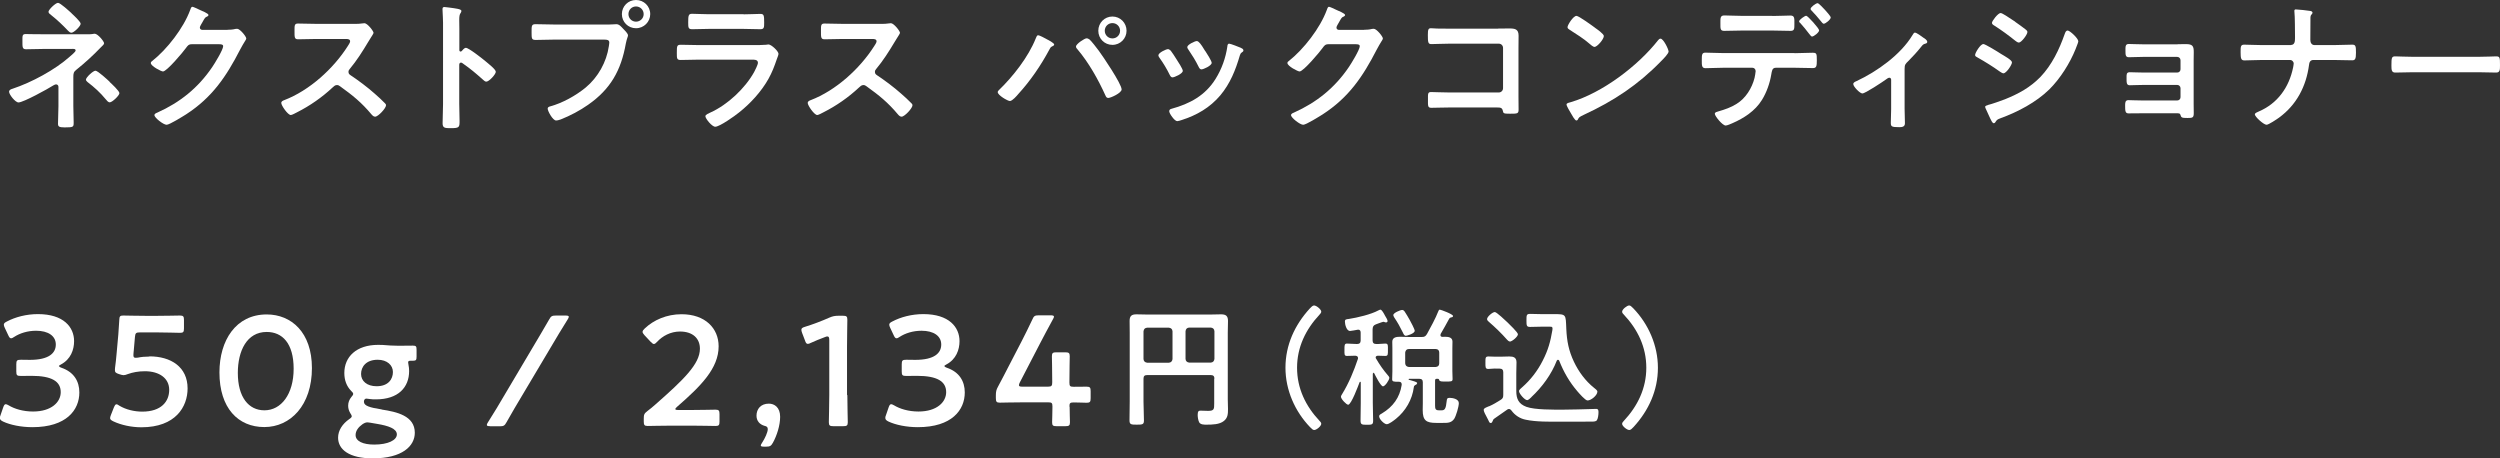 <?xml version="1.0" encoding="UTF-8"?>
<svg id="b" data-name="レイヤー 2" xmlns="http://www.w3.org/2000/svg" viewBox="0 0 228.42 41.88">
  <rect x="0" y="0" width="228.42" height="41.88" fill="#333333" stroke="none"/>
  <defs>
    <style>
      .d {
        fill: #fff;
      }
    </style>
  </defs>
  <g id="c" data-name="TOP_Page">
    <g>
      <path class="d" d="M7.82,3.13c.25,0,.52.01.74-.04.03,0,.06-.01.09-.01.29,0,.86.71.86.87,0,.12-.16.23-.23.31-.04.03-.09.08-.12.12-.65.68-1.44,1.4-2.17,1.98-.27.21-.29.35-.29.69v2.63c0,.49.03.99.03,1.48,0,.44.01.48-.83.48-.52,0-.6-.09-.6-.34,0-.53.04-1.07.04-1.6v-1.77c0-.12-.09-.22-.21-.22-.1,0-.19.06-.27.1-.48.31-2.73,1.55-3.17,1.55-.29,0-.86-.72-.86-.98,0-.17.18-.23.31-.27,1.73-.57,3.89-1.73,5.24-2.94.13-.12.53-.43.53-.56,0-.18-.25-.14-.42-.14h-2.43c-.56,0-1.12.03-1.68.03-.35,0-.33-.22-.33-.74,0-.47-.03-.65.3-.65.17,0,.34.01.51.01.39.01.79.01,1.2.01h3.76ZM6.53,1.21c.17.16.84.77.84.96,0,.22-.62.82-.84.82-.13,0-.22-.09-.31-.18-.48-.51-.99-.99-1.53-1.42-.1-.08-.26-.18-.26-.31,0-.2.65-.82.87-.82.21,0,1.04.77,1.24.95ZM10.01,7.48c.17.16.9.83.9,1.03,0,.22-.66.84-.88.84-.16,0-.27-.17-.36-.27-.53-.64-1.03-1.09-1.68-1.59-.05-.05-.14-.13-.14-.21,0-.21.66-.82.87-.82s1.11.83,1.3,1.01Z"/>
      <path class="d" d="M20.8,2.72c.23,0,.43-.01.73-.08.04,0,.09-.01.14-.01.26,0,.83.71.83.88,0,.06-.05.16-.16.32-.1.16-.23.38-.4.7-1.27,2.47-2.55,4.37-4.94,5.92-.29.18-1.51.95-1.78.95-.29,0-1.11-.64-1.11-.88,0-.13.16-.19.26-.23,2.09-.94,3.73-2.26,5.02-4.16.22-.32,1-1.59,1-1.91,0-.17-.21-.18-.39-.18h-2.47c-.3,0-.38.13-.55.36-.25.35-1.74,2.13-2.09,2.13-.16,0-1.11-.49-1.11-.77,0-.09.05-.14.12-.18,1.37-1.08,2.87-3.02,3.47-4.65.05-.13.09-.31.21-.31.07,0,.42.16.69.29.12.06.78.31.78.46,0,.06-.07.12-.12.14-.18.06-.22.13-.44.53-.05.1-.23.36-.23.47,0,.14.09.21.22.22h2.31Z"/>
      <path class="d" d="M32.45,2.18c.21,0,.43,0,.56-.03.08,0,.21-.03.29-.03.27,0,.83.72.83.88,0,.06-.14.27-.29.51-.08.12-.16.25-.21.34-.52.87-1.04,1.69-1.69,2.47-.07.08-.1.14-.1.25,0,.16.08.23.2.31.71.47,1.55,1.1,2.2,1.68.31.27.64.57.94.88.05.05.09.1.09.18,0,.27-.72,1.04-.99,1.04-.14,0-.23-.09-.33-.2-.94-1.12-1.72-1.74-2.87-2.57-.1-.08-.18-.12-.3-.12-.17,0-.29.13-.39.22-.96.9-2.08,1.68-3.25,2.27-.12.06-.46.25-.57.25-.27,0-.87-.87-.87-1.1,0-.16.16-.22.27-.26,2.3-.88,4.49-2.87,5.8-4.93.06-.1.22-.32.22-.44,0-.19-.18-.22-.38-.22h-2.69c-.56,0-1.12.03-1.68.03-.35,0-.33-.2-.33-.79,0-.46-.01-.65.31-.65.56,0,1.12.03,1.69.03h3.54Z"/>
      <path class="d" d="M42.57,4.37c.26,0,1.56,1.03,1.82,1.25.18.16.91.71.91.94s-.61.9-.87.9c-.1,0-.21-.09-.29-.17-.7-.62-1.12-.98-1.89-1.52-.04-.03-.08-.05-.13-.05-.12,0-.16.1-.16.21v3.55c0,.52.03,1.03.03,1.55,0,.6-.01.68-.81.68-.52,0-.74-.01-.74-.44,0-.58.04-1.17.04-1.75V2.08c0-.34-.03-.69-.04-1.01,0-.06-.01-.18-.01-.23,0-.13.04-.2.17-.2.08,0,.35.04.44.05.58.08,1.12.13,1.12.31,0,.05-.04.13-.06.17-.12.14-.14.34-.14.69,0,.2.01.44.01.77v1.95c0,.1.07.13.1.13.05,0,.08-.01.12-.05.09-.1.23-.29.38-.29Z"/>
      <path class="d" d="M55.67,2.24c.22,0,.53-.03.65-.03.26,0,.46.25.62.42.12.12.44.43.44.6,0,.12-.1.25-.2.75-.43,2.44-1.39,4.16-3.44,5.59-.75.53-1.64,1-2.5,1.34-.12.04-.3.1-.43.1-.31,0-.77-.87-.77-1.08,0-.14.12-.18.23-.21,1.11-.3,2.34-.98,3.24-1.72,1.13-.94,1.91-2.33,2.12-3.78.01-.09.04-.25.04-.33,0-.25-.22-.27-.46-.27h-4.63c-.55,0-1.08.03-1.62.03-.39,0-.39-.12-.39-.7s-.01-.74.36-.74c.56,0,1.12.03,1.68.03h5.04ZM59.41,1.29c0,.71-.58,1.29-1.3,1.29s-1.29-.57-1.29-1.29.57-1.29,1.29-1.29,1.3.57,1.3,1.29ZM57.42,1.29c0,.39.31.69.69.69s.7-.3.7-.69-.31-.7-.7-.7-.69.31-.69.7Z"/>
      <path class="d" d="M68.81,4.12c.3,0,.9,0,1.17-.03.07-.01.17-.03.23-.03.27,0,.92.62.92.86,0,.09-.1.34-.17.53-.21.62-.42,1.17-.75,1.76-.65,1.16-1.65,2.25-2.69,3.07-.36.3-1.77,1.3-2.17,1.3-.3,0-.9-.74-.9-.96,0-.16.33-.27.46-.34,1.56-.7,3.16-2.2,3.99-3.69.09-.17.35-.68.35-.85,0-.31-.35-.29-.56-.29h-4.84c-.55,0-1.09.03-1.65.03-.36,0-.36-.13-.36-.64,0-.66.01-.75.38-.75.55,0,1.1.03,1.66.03h4.93ZM67.94,1.31c.53,0,1.2-.04,1.53-.04s.35.14.35.79c0,.44,0,.61-.35.61-.52,0-1.03-.03-1.53-.03h-3.18c-.51,0-1.01.03-1.52.03-.36,0-.36-.16-.36-.64,0-.61.03-.77.35-.77.36,0,1.03.04,1.53.04h3.18Z"/>
      <path class="d" d="M80.55,2.18c.21,0,.43,0,.56-.03.08,0,.21-.03.29-.03.27,0,.83.72.83.88,0,.06-.14.27-.29.51-.08.12-.16.25-.21.34-.52.87-1.04,1.69-1.69,2.47-.07.08-.1.14-.1.25,0,.16.08.23.2.31.71.47,1.55,1.1,2.2,1.68.31.27.64.57.94.88.05.05.09.1.09.18,0,.27-.72,1.04-.99,1.04-.14,0-.23-.09-.33-.2-.94-1.12-1.72-1.74-2.87-2.57-.1-.08-.18-.12-.3-.12-.17,0-.29.13-.39.22-.96.9-2.08,1.68-3.25,2.27-.12.06-.46.25-.57.25-.27,0-.87-.87-.87-1.1,0-.16.16-.22.27-.26,2.3-.88,4.49-2.87,5.8-4.93.06-.1.22-.32.22-.44,0-.19-.18-.22-.38-.22h-2.69c-.56,0-1.12.03-1.68.03-.35,0-.33-.2-.33-.79,0-.46-.01-.65.31-.65.56,0,1.12.03,1.69.03h3.54Z"/>
      <path class="d" d="M95.63,3.58c.13.06.69.35.69.49,0,.09-.13.14-.21.18-.12.06-.16.14-.22.26-.77,1.44-1.74,2.87-2.85,4.08-.14.17-.55.64-.77.64-.2,0-1.11-.53-1.11-.81,0-.08.05-.13.1-.18,1.3-1.25,2.7-3.04,3.37-4.72.04-.09.1-.3.22-.3.13,0,.62.27.77.35ZM99.52,3.58c.18.14.7.82.87,1.05.38.51,2.09,3.04,2.09,3.54,0,.33-1,.78-1.22.78-.16,0-.21-.12-.26-.23-.66-1.46-1.52-2.99-2.55-4.21-.07-.06-.14-.16-.14-.26,0-.23.78-.75.97-.75.09,0,.17.03.23.09ZM102.93,2.81c0,.71-.57,1.29-1.29,1.29s-1.29-.57-1.29-1.29.57-1.3,1.29-1.3,1.29.58,1.29,1.3ZM100.94,2.81c0,.39.31.7.7.7s.7-.31.7-.7-.31-.7-.7-.7-.7.31-.7.7Z"/>
      <path class="d" d="M106.94,4.59c.14.17.44.64.57.85.12.18.56.86.56,1.03,0,.27-.78.6-.94.6-.13,0-.2-.12-.25-.22-.27-.55-.58-1.07-.94-1.57-.04-.06-.1-.14-.1-.23,0-.23.7-.56.87-.56.1,0,.16.05.22.12ZM113.38,4.38c.1.04.23.1.23.23,0,.09-.09.14-.16.19-.1.08-.12.12-.17.27-.39,1.34-.88,2.56-1.78,3.64-.95,1.12-2.15,1.82-3.54,2.26-.09.03-.31.1-.4.1-.25,0-.73-.71-.73-.9,0-.14.08-.2.21-.23,1.68-.46,3.09-1.22,4.03-2.74.56-.9.92-1.91,1.07-2.95.01-.12.03-.26.17-.26.12,0,.91.31,1.07.38ZM110.13,4.67c.12.18.58.9.58,1.07,0,.26-.75.6-.94.6-.13,0-.21-.14-.26-.25-.27-.55-.57-1.03-.91-1.53-.05-.07-.12-.16-.12-.26,0-.22.7-.55.87-.55.18,0,.43.36.65.73l.12.19Z"/>
      <path class="d" d="M124.65,2.72c.23,0,.43-.01.73-.08.04,0,.09-.01.14-.01.26,0,.83.71.83.88,0,.06-.05.16-.16.32-.1.16-.23.38-.4.7-1.27,2.47-2.55,4.37-4.94,5.92-.29.18-1.51.95-1.78.95-.29,0-1.11-.64-1.11-.88,0-.13.16-.19.26-.23,2.09-.94,3.73-2.26,5.02-4.16.22-.32,1-1.59,1-1.91,0-.17-.21-.18-.39-.18h-2.47c-.3,0-.38.13-.55.36-.25.35-1.74,2.13-2.09,2.13-.16,0-1.11-.49-1.11-.77,0-.09.05-.14.12-.18,1.37-1.08,2.87-3.02,3.47-4.65.05-.13.09-.31.21-.31.07,0,.42.16.69.29.12.06.78.31.78.46,0,.06-.07.12-.12.14-.18.06-.22.13-.44.53-.05.1-.23.36-.23.47,0,.14.09.21.22.22h2.31Z"/>
      <path class="d" d="M136.89,2.61c.34,0,.66-.01,1-.01.52,0,.86.05.86.66,0,.39-.01.78-.01,1.17v4.38c0,.39.01.79.01,1.18s-.08.4-.78.4c-.6,0-.61-.03-.66-.27-.07-.3-.23-.3-.62-.3h-4.23c-.57,0-1.34.03-1.68.03s-.31-.18-.31-.75c0-.52-.03-.69.29-.69s1.07.04,1.69.04h4.49c.22,0,.39-.18.39-.39v-3.68c0-.22-.17-.39-.39-.39h-4.49c-.56,0-1.35.04-1.68.04-.29,0-.31-.18-.31-.83,0-.52.05-.62.29-.62.2,0,.38.03.56.03.38.01.75.01,1.13.01h4.46Z"/>
      <path class="d" d="M152.46,4.69c0,.22-.52.73-.69.9-2.11,2.17-4.32,3.63-7.06,4.9-.43.21-.44.22-.55.44-.03.05-.07.08-.13.08-.14,0-.42-.52-.51-.68-.08-.13-.39-.65-.39-.78,0-.14.23-.17.4-.22,2.87-.85,6.12-3.3,7.97-5.66.05-.07.13-.14.22-.14.26,0,.73.96.73,1.16ZM145.75,2.55c.17.12.79.55.79.74,0,.3-.61,1-.86,1-.1,0-.35-.19-.52-.35-.36-.33-1.26-.92-1.73-1.21-.1-.06-.21-.13-.21-.25,0-.19.52-1.03.82-1.03.21,0,1.46.91,1.7,1.09Z"/>
      <path class="d" d="M163.96,4.86c.55,0,1.09-.04,1.64-.04.38,0,.4.06.4.69,0,.53-.03.71-.36.71-.56,0-1.12-.03-1.68-.03h-1.7c-.36,0-.36.32-.42.6-.13.81-.43,1.66-.86,2.35-.62,1-1.64,1.66-2.7,2.12-.14.06-.47.21-.61.21-.29,0-.99-.86-.99-1.07,0-.16.2-.18.35-.23.58-.17,1.12-.35,1.64-.68.83-.51,1.4-1.43,1.64-2.37.03-.12.1-.53.1-.62,0-.18-.13-.31-.3-.31h-2.64c-.55,0-1.13.04-1.64.04-.35,0-.34-.25-.34-.74s.01-.68.33-.68c.46,0,1.08.04,1.65.04h6.49ZM161.95,1.46c.57,0,1.2-.04,1.64-.04.39,0,.36.26.36.78,0,.44,0,.62-.35.62-.55,0-1.11-.03-1.65-.03h-2.77c-.55,0-1.09.03-1.65.03-.36,0-.34-.21-.34-.68s-.03-.73.36-.73c.42,0,1.04.04,1.63.04h2.77ZM166.21,2.77c0,.19-.48.57-.65.57-.07,0-.16-.12-.27-.26-.25-.34-.52-.65-.79-.96-.05-.04-.12-.1-.12-.17,0-.14.51-.51.65-.51s1.18,1.16,1.18,1.33ZM166.75.91c.1.12.52.56.52.69,0,.18-.47.57-.64.57-.09,0-.18-.14-.33-.32-.21-.27-.53-.62-.77-.87-.05-.05-.1-.1-.1-.17,0-.16.49-.52.64-.52.12,0,.57.51.68.62Z"/>
      <path class="d" d="M174.02,9.96c0,.44.03.87.03,1.31,0,.32-.27.35-.52.35-.73,0-.77-.07-.77-.42,0-.4.03-.82.03-1.22v-2.69c0-.06-.03-.19-.16-.19-.12,0-.25.12-.34.18-.29.21-1.87,1.26-2.13,1.26-.22,0-.83-.62-.83-.86,0-.14.16-.21.3-.27,1.88-.88,4.03-2.41,5.11-4.2.07-.1.12-.23.22-.23.16,0,.62.35.77.46.13.08.36.22.36.39,0,.1-.09.14-.18.16-.2.05-.25.13-.38.29-.34.43-.78.91-1.17,1.3-.27.26-.34.33-.34.72v3.68Z"/>
      <path class="d" d="M181.21,4.02c.17,0,1.39.75,1.61.9.35.21,1.01.57,1.01.78,0,.23-.52,1-.78,1-.09,0-.22-.09-.3-.14-.73-.52-1.3-.87-2.07-1.31-.09-.05-.22-.1-.22-.22,0-.21.49-1,.74-1ZM181.64,9.59c.35-.08,1.18-.38,1.55-.52,1.26-.51,2.29-1.07,3.24-2.04,1.05-1.1,1.72-2.51,2.22-3.93.05-.13.1-.31.27-.31.2,0,.97.72.97.98,0,.09-.1.33-.17.51-.03.09-.06.16-.08.21-.52,1.29-1.4,2.69-2.4,3.68-1.21,1.18-2.86,2.05-4.45,2.63-.31.12-.34.14-.49.38-.03.04-.08.08-.13.08-.14,0-.25-.29-.33-.44-.14-.31-.29-.62-.43-.94-.01-.03-.03-.08-.03-.12,0-.1.17-.13.25-.16ZM184.13,2c.27.19.74.52.97.71.08.06.14.13.14.22,0,.23-.55.96-.78.96-.1,0-.25-.1-.33-.17-.61-.49-1.25-.96-1.91-1.38-.09-.05-.22-.13-.22-.25,0-.18.56-.9.79-.9.16,0,.78.43,1.13.66.09.05.16.1.2.13Z"/>
      <path class="d" d="M198.96,4.04c.25,0,.51-.01.77-.01.62,0,.71.2.71.73,0,.19-.01.45-.01.75v4c0,.27.01.56.01.83,0,.42-.12.44-.57.44-.52,0-.58-.03-.65-.29-.03-.14-.13-.14-.4-.14h-3.05c-.46,0-.99.01-1.29.01s-.31-.22-.31-.7c0-.23-.01-.51.29-.51.23,0,.83.03,1.3.03h3.17c.17,0,.3-.13.3-.3v-.82c0-.16-.13-.3-.3-.3h-3.04c-.46,0-1.03.03-1.3.03-.31,0-.29-.27-.29-.7,0-.25-.03-.49.29-.49.29,0,.83.03,1.29.03h3.05c.17,0,.3-.13.3-.3v-.82c0-.17-.13-.31-.3-.31h-3.15c-.39,0-.95.03-1.27.03-.3,0-.31-.21-.31-.57s-.03-.64.29-.64c.25,0,.86.03,1.29.03h3.2Z"/>
      <path class="d" d="M209.3,4.11c.36,0,.39-.32.39-.61v-.18c0-.33-.01-1.95-.05-2.17,0-.04-.01-.12-.01-.16,0-.09.05-.13.13-.13.17,0,1.16.1,1.33.14.08.01.2.06.2.16,0,.05-.03.09-.06.13-.12.12-.13.19-.13.43v.21c0,.57-.01,1.14-.01,1.72,0,.25.12.47.39.47h1.73c.57,0,1.14-.04,1.72-.04.31,0,.33.16.33.74s-.08.69-.35.69c-.56,0-1.13-.03-1.69-.03h-1.85c-.29,0-.38.22-.4.46-.26,1.95-1.13,3.63-2.74,4.81-.18.13-.95.65-1.14.65-.26,0-1.07-.73-1.07-.95,0-.13.25-.21.35-.26,1.74-.74,2.78-2.22,3.15-4.04.01-.09.05-.25.05-.34,0-.18-.16-.33-.31-.33h-2.57c-.55,0-1.2.04-1.62.04-.31,0-.35-.18-.35-.75,0-.51,0-.69.33-.69.38,0,1.13.04,1.65.04h2.65Z"/>
      <path class="d" d="M226.45,5.19c.6,0,1.44-.04,1.61-.04.35,0,.36.1.36.82,0,.42-.01.66-.35.66-.55,0-1.09-.03-1.62-.03h-5.98c-.53,0-1.08.03-1.62.03-.34,0-.35-.25-.35-.65,0-.73.03-.83.36-.83.17,0,1.07.04,1.61.04h5.98Z"/>
      <path class="d" d="M5.4,33.47s.07.09.21.13c1.14.39,1.64,1.23,1.64,2.26,0,1.59-1.17,3.17-4.29,3.17-1.04,0-2.03-.21-2.67-.51-.21-.1-.3-.19-.3-.33,0-.07.01-.16.06-.26l.24-.7c.07-.2.13-.3.24-.3.06,0,.14.04.27.11.51.31,1.3.56,2.22.56,1.69,0,2.53-.87,2.53-1.77,0-.99-.83-1.49-2.67-1.49-.31,0-.82.01-.96.01-.37,0-.43-.06-.43-.41v-.64c0-.37.06-.43.43-.43.16,0,.54.01.81.01,1.73,0,2.37-.61,2.37-1.4s-.7-1.26-1.8-1.26c-.79,0-1.49.23-2,.56-.13.09-.21.13-.29.13-.1,0-.17-.09-.26-.29l-.31-.66c-.06-.13-.09-.21-.09-.29,0-.13.09-.2.29-.3.76-.4,1.76-.67,2.83-.67,2.34,0,3.3,1.19,3.3,2.47,0,.79-.31,1.66-1.2,2.13-.11.06-.19.11-.19.16Z"/>
      <path class="d" d="M13.65,32.56c1.97,0,3.49.97,3.49,2.93,0,1.67-1.09,3.55-4.22,3.55-.9,0-1.84-.2-2.56-.54-.2-.1-.3-.17-.3-.3,0-.07.03-.16.07-.27l.27-.69c.09-.2.14-.3.24-.3.07,0,.14.04.27.13.6.36,1.37.54,2.09.54,1.74,0,2.46-.93,2.46-1.99s-.9-1.7-2.22-1.7c-.6,0-1.12.1-1.56.26-.16.06-.27.1-.39.1-.09,0-.24-.04-.42-.1-.29-.1-.37-.16-.37-.37,0-.06,0-.11.01-.19.06-.43.1-.83.14-1.27l.16-1.77c.03-.39.07-.97.09-1.34.01-.34.07-.41.36-.41.19,0,1.44.03,2.17.03h.8c.73,0,2.12-.03,2.22-.03.3,0,.36.09.36.41v.76c0,.33-.06.41-.36.41-.1,0-1.49-.04-2.22-.04h-1.43c-.37,0-.44.06-.47.43l-.11,1.26c-.01.11-.03.26-.03.39,0,.19.06.24.2.24.06,0,.11,0,.19-.01.33-.07.69-.1,1.06-.1Z"/>
      <path class="d" d="M28.5,33.63c0,3.4-1.96,5.39-4.35,5.39s-4.1-1.73-4.1-4.99c0-2.93,1.5-5.3,4.32-5.3,2.25,0,4.13,1.64,4.13,4.9ZM21.73,34.07c0,2.23.99,3.42,2.43,3.42,1.53,0,2.67-1.47,2.67-3.8s-1.04-3.36-2.46-3.36c-1.82,0-2.64,1.73-2.64,3.75Z"/>
      <path class="d" d="M34.88,37.42c1.37.21,3.02.57,3.02,2.12,0,1.21-1.14,2.34-3.85,2.34-2.13,0-3.16-.8-3.16-1.89,0-.66.4-1.26,1.01-1.69.17-.11.24-.19.24-.27,0-.06-.04-.14-.14-.29-.11-.19-.19-.4-.19-.67,0-.31.11-.57.29-.79.12-.14.17-.21.17-.29,0-.09-.07-.16-.2-.29-.4-.41-.61-.96-.61-1.62,0-1.47,1.09-2.57,3.09-2.57.16,0,.3,0,.44.01.46.04.93.07,1.37.07h.23c.41,0,.94-.01,1.13-.01.3,0,.34.07.34.4v.59c0,.31-.04.39-.32.39h-.21c-.19,0-.24.04-.24.16,0,.06.01.13.03.21.04.19.06.37.06.57,0,1.49-.99,2.59-3.03,2.59-.19,0-.37,0-.56-.03-.09-.01-.26-.04-.31-.04-.14,0-.23.1-.23.29,0,.37.53.53,1.63.7ZM33.58,38.59c-.16,0-.29.06-.46.17-.37.26-.63.6-.63.99,0,.56.67.87,1.7.87,1.26,0,2.07-.4,2.07-.93s-.79-.79-1.8-.96c-.21-.04-.44-.07-.64-.11-.09-.01-.17-.03-.24-.03ZM32.99,34.17c0,.64.53,1.12,1.42,1.12,1.09,0,1.49-.67,1.49-1.3s-.54-1.12-1.39-1.12c-1.06,0-1.52.64-1.52,1.3Z"/>
      <path class="d" d="M44.78,38.94c-.2,0-.3-.03-.3-.11,0-.06.03-.13.1-.24.27-.43.53-.86.8-1.29l4.05-6.83c.26-.43.5-.84.74-1.27.17-.31.26-.37.63-.37h.87c.2,0,.3.03.3.11,0,.06-.03.13-.1.24-.27.43-.54.87-.8,1.3l-4.05,6.81c-.24.41-.5.86-.74,1.29-.17.31-.26.37-.63.37h-.87Z"/>
      <path class="d" d="M63.21,37.46c.73,0,2.07-.03,2.17-.03.3,0,.36.09.36.41v.67c0,.33-.06.41-.36.41-.1,0-1.44-.03-2.17-.03h-1.86c-.73,0-2.07.03-2.17.03-.3,0-.36-.09-.36-.41v-.26c0-.37.04-.47.34-.7.26-.19.49-.39.73-.6,2.57-2.26,4.06-3.69,4.06-5.09,0-.93-.64-1.57-1.82-1.57-.86,0-1.6.41-2.09.94-.13.14-.21.2-.3.2-.07,0-.16-.07-.29-.2l-.57-.61c-.11-.13-.17-.21-.17-.3,0-.1.07-.19.2-.31.81-.77,2-1.3,3.36-1.3,2.17,0,3.39,1.29,3.39,2.93,0,2.02-1.62,3.63-3.8,5.53-.11.1-.16.16-.16.2,0,.06.08.09.26.09h1.24Z"/>
      <path class="d" d="M69.81,40.81c-.2,0-.3-.03-.3-.11,0-.04.04-.13.11-.23.29-.44.53-.99.53-1.26,0-.17-.08-.26-.29-.3-.46-.13-.74-.46-.74-.93,0-.61.39-1.1,1.13-1.1.5,0,1.03.33,1.03,1.2,0,.79-.3,1.72-.66,2.37-.16.29-.27.36-.62.36h-.2Z"/>
      <path class="d" d="M77.42,36.08c0,.83.04,2.33.04,2.5,0,.3-.09.36-.42.36h-.89c-.33,0-.42-.06-.42-.36,0-.17.04-1.67.04-2.5v-5c0-.24-.04-.34-.17-.34-.06,0-.13.01-.23.06-.43.16-.92.36-1.29.53-.11.06-.2.09-.27.09-.13,0-.19-.1-.26-.31l-.27-.71c-.04-.11-.06-.2-.06-.27,0-.13.09-.2.33-.27.69-.21,1.56-.54,2.23-.84.3-.13.51-.17.84-.17h.39c.33,0,.41.06.41.36,0,.21-.03,1.67-.03,2.5v4.4Z"/>
      <path class="d" d="M86.3,33.47s.07.09.21.13c1.14.39,1.64,1.23,1.64,2.26,0,1.59-1.17,3.17-4.29,3.17-1.04,0-2.03-.21-2.67-.51-.21-.1-.3-.19-.3-.33,0-.07.01-.16.06-.26l.24-.7c.07-.2.13-.3.24-.3.06,0,.14.04.27.11.51.31,1.3.56,2.22.56,1.69,0,2.53-.87,2.53-1.77,0-.99-.83-1.49-2.67-1.49-.31,0-.82.01-.96.01-.37,0-.43-.06-.43-.41v-.64c0-.37.06-.43.43-.43.16,0,.54.01.81.01,1.73,0,2.37-.61,2.37-1.4s-.7-1.26-1.8-1.26c-.79,0-1.49.23-2,.56-.13.09-.21.13-.29.13-.1,0-.17-.09-.26-.29l-.31-.66c-.06-.13-.09-.21-.09-.29,0-.13.09-.2.29-.3.76-.4,1.76-.67,2.83-.67,2.34,0,3.3,1.19,3.3,2.47,0,.79-.31,1.66-1.2,2.13-.11.06-.19.11-.19.16Z"/>
      <path class="d" d="M97.73,37.15c0,.49.03,1.33.03,1.43,0,.3-.09.36-.42.36h-.8c-.33,0-.41-.06-.41-.36,0-.1.03-.94.03-1.43,0-.33-.06-.39-.39-.39h-2.26c-.83,0-2.06.03-2.16.03-.3,0-.36-.09-.36-.42v-.24c0-.34.04-.53.2-.81.31-.57.61-1.16.9-1.72l1.26-2.43c.3-.59.63-1.24.97-1.97.14-.33.23-.39.6-.39h1.07c.21,0,.31.03.31.13,0,.06-.04.13-.1.24-.46.84-.83,1.54-1.19,2.23l-1.83,3.53c-.06.11-.08.2-.08.26,0,.1.1.13.31.13h2.34c.34,0,.39-.09.39-.41,0-.97-.03-2.27-.03-2.37,0-.3.09-.36.41-.36h.8c.33,0,.42.06.42.36,0,.1-.03,1.39-.03,2.4,0,.33.06.39.39.39.39,0,1.09-.01,1.19-.01.3,0,.36.09.36.41v.64c0,.33-.06.42-.36.42-.1,0-.8-.03-1.19-.03-.33,0-.39.06-.39.39Z"/>
      <path class="d" d="M110.96,34.6c0-.23-.11-.33-.33-.33h-5.82c-.23,0-.33.09-.33.33v2.1c0,.57.04,1.15.04,1.73,0,.36-.15.37-.66.37s-.66-.01-.66-.39c0-.57.02-1.15.02-1.72v-6.29c0-.36-.01-.71-.01-1.08,0-.46.19-.6.63-.6.35,0,.69.02,1.04.02h5.65c.34,0,.68-.02,1.03-.02.43,0,.64.13.64.6,0,.36-.02.71-.02,1.08v6.09c0,.29.02.59.02.88,0,.43-.01.8-.37,1.09-.4.33-1.08.34-1.58.34-.22,0-.55.01-.68-.21-.09-.16-.14-.48-.14-.67,0-.35.09-.4.26-.4.23,0,.46.02.69.02.55,0,.56-.16.56-.66v-2.29ZM107.13,30.27c-.02-.21-.13-.3-.33-.33h-1.99c-.2.02-.3.12-.33.33v2.54c.02.2.13.3.33.33h1.99c.2-.02.3-.13.33-.33v-2.54ZM110.63,33.13c.2-.02.3-.13.33-.33v-2.54c-.02-.21-.13-.3-.33-.33h-1.98c-.2.02-.3.12-.33.33v2.54c.02.2.13.3.33.33h1.98Z"/>
      <path class="d" d="M117.45,33.6c0-2.07.84-3.9,2.22-5.41.13-.14.27-.28.39-.28.23,0,.66.37.66.56,0,.1-.08.2-.16.28-1.26,1.35-2.05,2.97-2.05,4.85s.78,3.5,2.05,4.85c.07.07.16.16.16.27,0,.22-.44.57-.64.57-.12,0-.2-.08-.38-.26-1.38-1.43-2.25-3.39-2.25-5.43Z"/>
      <path class="d" d="M125.5,34.06s-.06.05-.07.08v2.67c0,.55.03,1.09.03,1.64,0,.35-.12.36-.58.36s-.57-.02-.57-.39c0-.54.02-1.08.02-1.62v-1.85c0-.06-.04-.07-.05-.07-.02,0-.04.01-.06.05-.11.29-.76,2.05-1.04,2.05-.16,0-.66-.52-.66-.73,0-.08.07-.19.11-.25.61-.99,1.07-2.11,1.44-3.21,0-.02.01-.06.01-.08,0-.15-.12-.2-.25-.21-.26,0-.5.02-.76.02s-.23-.16-.23-.56-.01-.57.23-.57.57.04.9.04h.02c.23,0,.33-.11.33-.33v-.71c0-.15-.06-.27-.22-.27-.02,0-.06,0-.08.01-.13.02-.55.11-.67.11-.33,0-.47-.61-.47-.87,0-.19.11-.2.37-.23.77-.12,2.01-.41,2.69-.78.05-.02.13-.07.18-.07.14,0,.33.37.43.56.06.09.23.37.23.48,0,.08-.07.13-.14.13s-.12-.02-.18-.05c-.02-.01-.05-.01-.07-.01-.04,0-.28.09-.48.16-.09.04-.18.07-.21.08-.22.09-.27.19-.29.43v1.03c0,.22.1.33.33.33.29.01.58-.04.84-.04s.23.18.23.57.02.56-.23.56c-.13,0-.53-.01-.69-.02-.11.01-.2.05-.2.16,0,.05.01.07.04.11.32.55.64,1.01,1.05,1.49.08.09.16.18.16.26,0,.2-.39.78-.58.78-.21,0-.71-1.01-.81-1.21-.02-.02-.04-.05-.07-.05ZM129.47,35.02c0,.09-.09.13-.16.16-.08.05-.12.09-.13.19-.15,1.15-.75,2.18-1.64,2.9-.18.14-.62.49-.84.49-.21,0-.69-.44-.69-.73,0-.13.12-.18.26-.26,1-.6,1.62-1.44,1.8-2.6v-.06c0-.18-.12-.23-.27-.23-.44,0-.6,0-.6-.22,0-.18.02-.5.02-.74v-2.09c0-.2-.01-.4-.01-.6,0-.41.38-.46.69-.46.29,0,.58.02.87.02h1.14c.26,0,.35-.07.48-.29.27-.48.82-1.51,1-2,.04-.08.07-.21.16-.21.08,0,1.21.41,1.21.58,0,.08-.06.11-.13.12-.11.02-.16.04-.22.13-.26.47-.51.94-.78,1.39-.01.04-.02.06-.02.11,0,.12.08.15.19.16.07-.01.15-.01.22-.01.32,0,.69.05.69.44,0,.2-.01.41-.01.61v2.09c0,.25.02.6.02.73,0,.23-.15.22-.62.22-.36,0-.55.01-.6-.13-.02-.08-.05-.12-.14-.12h-.09c-.11,0-.14.05-.15.14v2.32c0,.29.05.42.35.42h.25c.27,0,.39-.12.46-.84.02-.2.04-.3.26-.3.3,0,.85.11.85.48,0,.33-.25,1.18-.43,1.45-.27.37-.6.36-1.02.36h-.61c-.91,0-1.24-.21-1.24-1.17,0-.21.01-.43.01-.66v-1.88c0-.22-.1-.32-.33-.32h-.9c-.06,0-.07.04-.07.05,0,.02.02.05.06.05.04.01.09.02.15.04.23.07.58.15.58.26ZM128.46,30.68c-.16,0-.22-.16-.28-.29-.27-.55-.46-.89-.8-1.4-.02-.05-.08-.14-.08-.2,0-.2.64-.47.82-.47.09,0,.15.06.21.13.15.23.34.54.47.78.09.16.46.85.46.99,0,.27-.74.46-.8.46ZM131.5,32.21c0-.2-.12-.32-.32-.32h-2.46c-.2,0-.3.12-.33.32v.99c.02.21.13.3.33.33h2.46c.2-.02.32-.12.32-.33v-.99Z"/>
      <path class="d" d="M136.62,33.67c-.21,0-.43.04-.64.04-.27,0-.26-.16-.26-.56,0-.44-.01-.58.27-.58.21,0,.42.02.63.02h.48c.26,0,.53-.02.8-.02.39,0,.66.09.66.54,0,.33-.02.66-.02.98v1.65c0,.71.22,1.17.92,1.43.75.28,2.49.26,3.35.26.9,0,1.8-.04,2.69-.06.08,0,.26-.01.33-.01.22,0,.22.15.22.33,0,.19-.04.56-.15.71-.1.13-.33.12-.47.12-.47.01-.95.01-1.43.01h-1.44c-.96,0-2.22.02-3.15-.18-.53-.1-1-.41-1.31-.84-.06-.08-.13-.14-.23-.14-.07,0-.12.02-.18.07-.3.22-.83.58-1.16.81-.08.06-.11.09-.14.2-.04.08-.07.2-.18.2s-.14-.07-.23-.27c-.05-.08-.09-.18-.15-.29-.08-.14-.27-.49-.27-.64,0-.12.15-.19.29-.25l.09-.04c.06-.02.08-.04.14-.05.33-.14.69-.36,1.01-.56.21-.13.26-.22.26-.48v-2.06c0-.22-.11-.33-.33-.33h-.4ZM137.95,31.2c-.09,0-.19-.09-.25-.16-.5-.57-1.1-1.15-1.67-1.64-.08-.07-.16-.14-.16-.25,0-.21.5-.64.71-.64.16,0,.98.78,1.16.95.15.15.95.91.95,1.08,0,.22-.54.67-.74.67ZM139.93,36.28c-.08.08-.28.28-.4.28-.22,0-.74-.6-.74-.82,0-.13.18-.26.28-.35.78-.68,1.42-1.52,1.88-2.43.5-.97.71-1.74.89-2.81,0-.05.01-.11.01-.15,0-.16-.12-.15-.23-.15h-.87c-.32,0-.63.02-.95.02s-.33-.12-.33-.59c0-.49,0-.6.34-.6s.64.02.97.02h1.12c1.24,0,1.15,0,1.21,1.36.05,1.1.22,1.99.7,3,.43.9,1.04,1.74,1.84,2.38.09.07.3.22.3.34,0,.34-.57.81-.9.81-.21,0-.77-.66-.92-.83-.73-.85-1.26-1.77-1.67-2.81-.02-.04-.06-.08-.11-.08s-.08.05-.11.08c-.48,1.25-1.35,2.43-2.33,3.34Z"/>
      <path class="d" d="M151.48,33.6c0,2.07-.84,3.9-2.22,5.41-.13.14-.27.28-.39.28-.23,0-.66-.37-.66-.56,0-.11.08-.2.16-.28,1.26-1.35,2.05-2.97,2.05-4.85s-.78-3.5-2.05-4.85c-.07-.07-.16-.16-.16-.27,0-.22.45-.57.64-.57.12,0,.2.08.38.26,1.38,1.43,2.25,3.39,2.25,5.43Z"/>
    </g>
  </g>
</svg>
